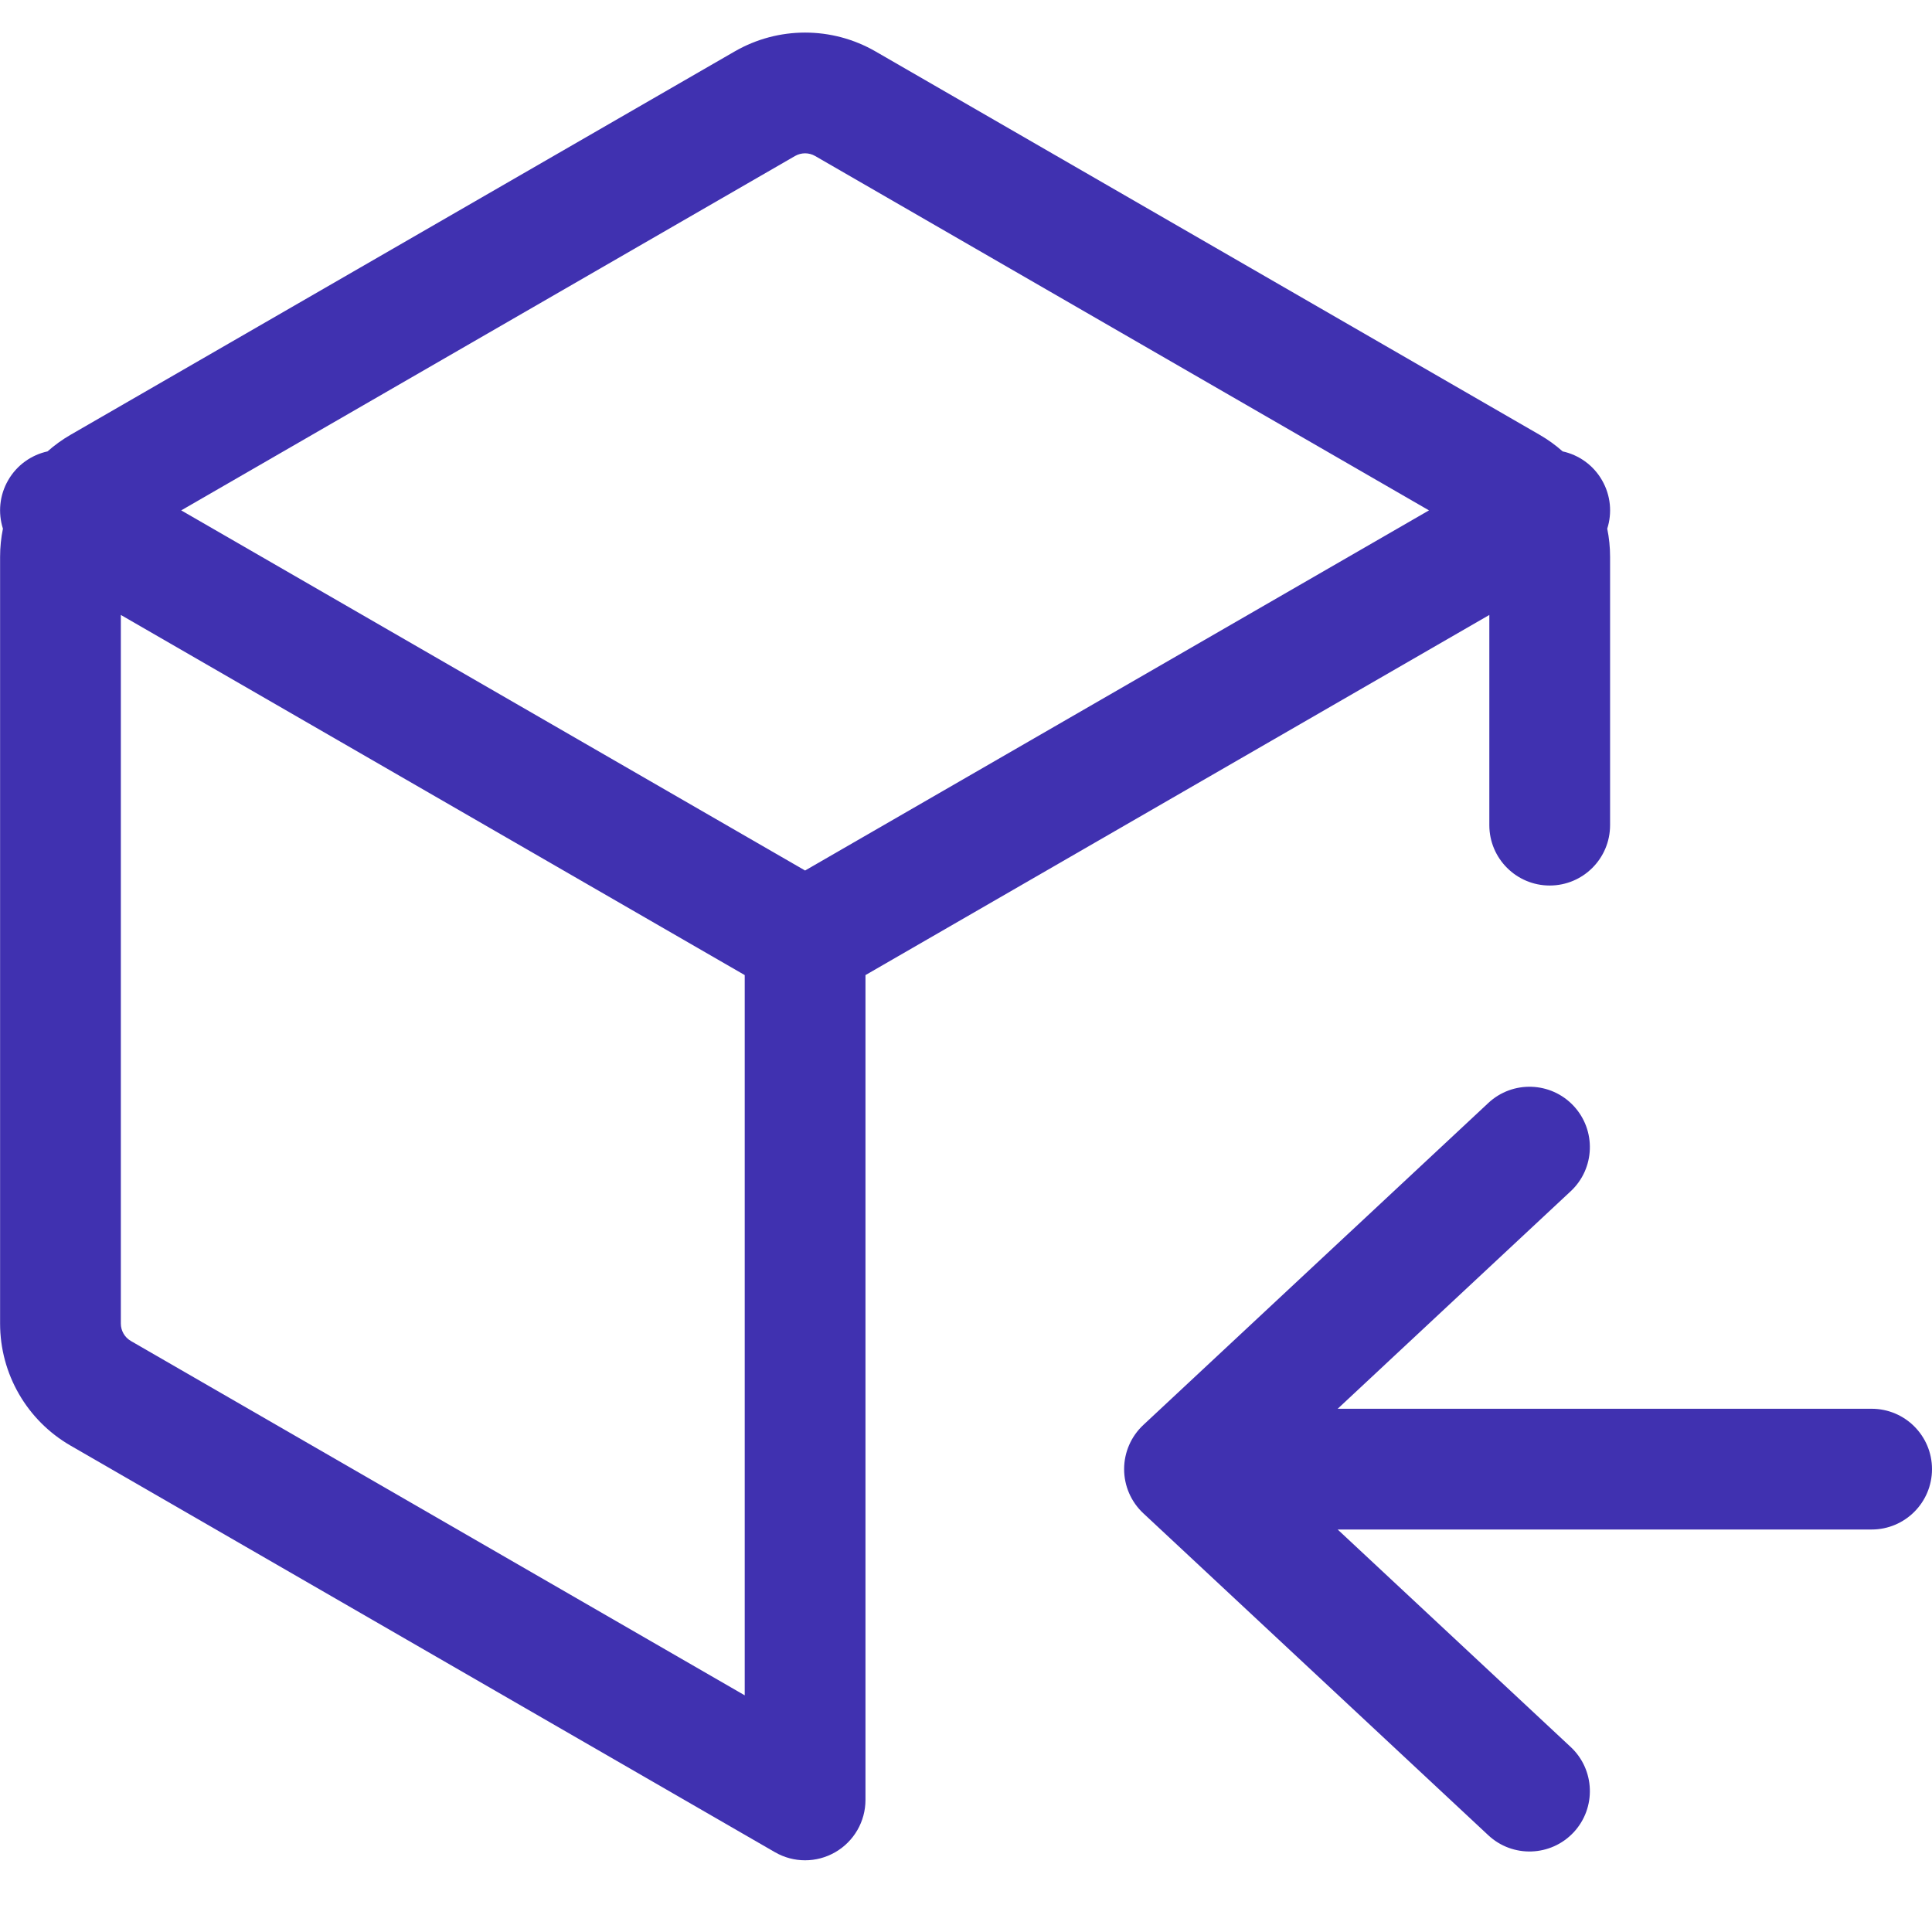 <svg width="64" height="64" viewBox="0 0 64 64" fill="none" xmlns="http://www.w3.org/2000/svg">
<path fill-rule="evenodd" clip-rule="evenodd" d="M24.337 1.704C25.78 0.871 27.559 0.871 29.003 1.704L51.003 14.404C51.278 14.563 51.533 14.747 51.765 14.953C52.295 15.07 52.776 15.4 53.068 15.907C53.361 16.414 53.407 16.996 53.242 17.513C53.304 17.817 53.336 18.129 53.336 18.446V27.334C53.336 28.438 52.441 29.334 51.336 29.334C50.232 29.334 49.336 28.438 49.336 27.334V20.371L28.67 32.301V59.624C28.67 60.339 28.288 60.999 27.67 61.356C27.051 61.714 26.288 61.714 25.67 61.356L2.336 47.887C0.892 47.053 0.003 45.513 0.003 43.845V18.446C0.003 18.129 0.035 17.817 0.097 17.513C-0.067 16.996 -0.022 16.414 0.271 15.907C0.563 15.4 1.044 15.07 1.574 14.953C1.807 14.747 2.061 14.563 2.336 14.404L24.337 1.704ZM4.003 20.371V43.845C4.003 44.083 4.13 44.303 4.336 44.422L24.67 56.16V32.301L4.003 20.371ZM26.67 28.837L6.003 16.907L26.336 5.168C26.543 5.049 26.797 5.049 27.003 5.168L47.337 16.907L26.67 28.837Z" fill="#4031B0"/>
<path d="M44.312 46.667L52.031 39.462C52.839 38.709 52.882 37.443 52.129 36.635C51.375 35.828 50.109 35.784 49.302 36.538L37.873 47.205C37.468 47.583 37.238 48.112 37.238 48.667C37.238 49.221 37.468 49.751 37.873 50.129L49.302 60.795C50.109 61.549 51.375 61.505 52.129 60.698C52.882 59.891 52.839 58.625 52.031 57.871L44.312 50.667H62C63.105 50.667 64 49.771 64 48.667C64 47.562 63.105 46.667 62 46.667H44.312Z" fill="#4031B0"/>
</svg>
